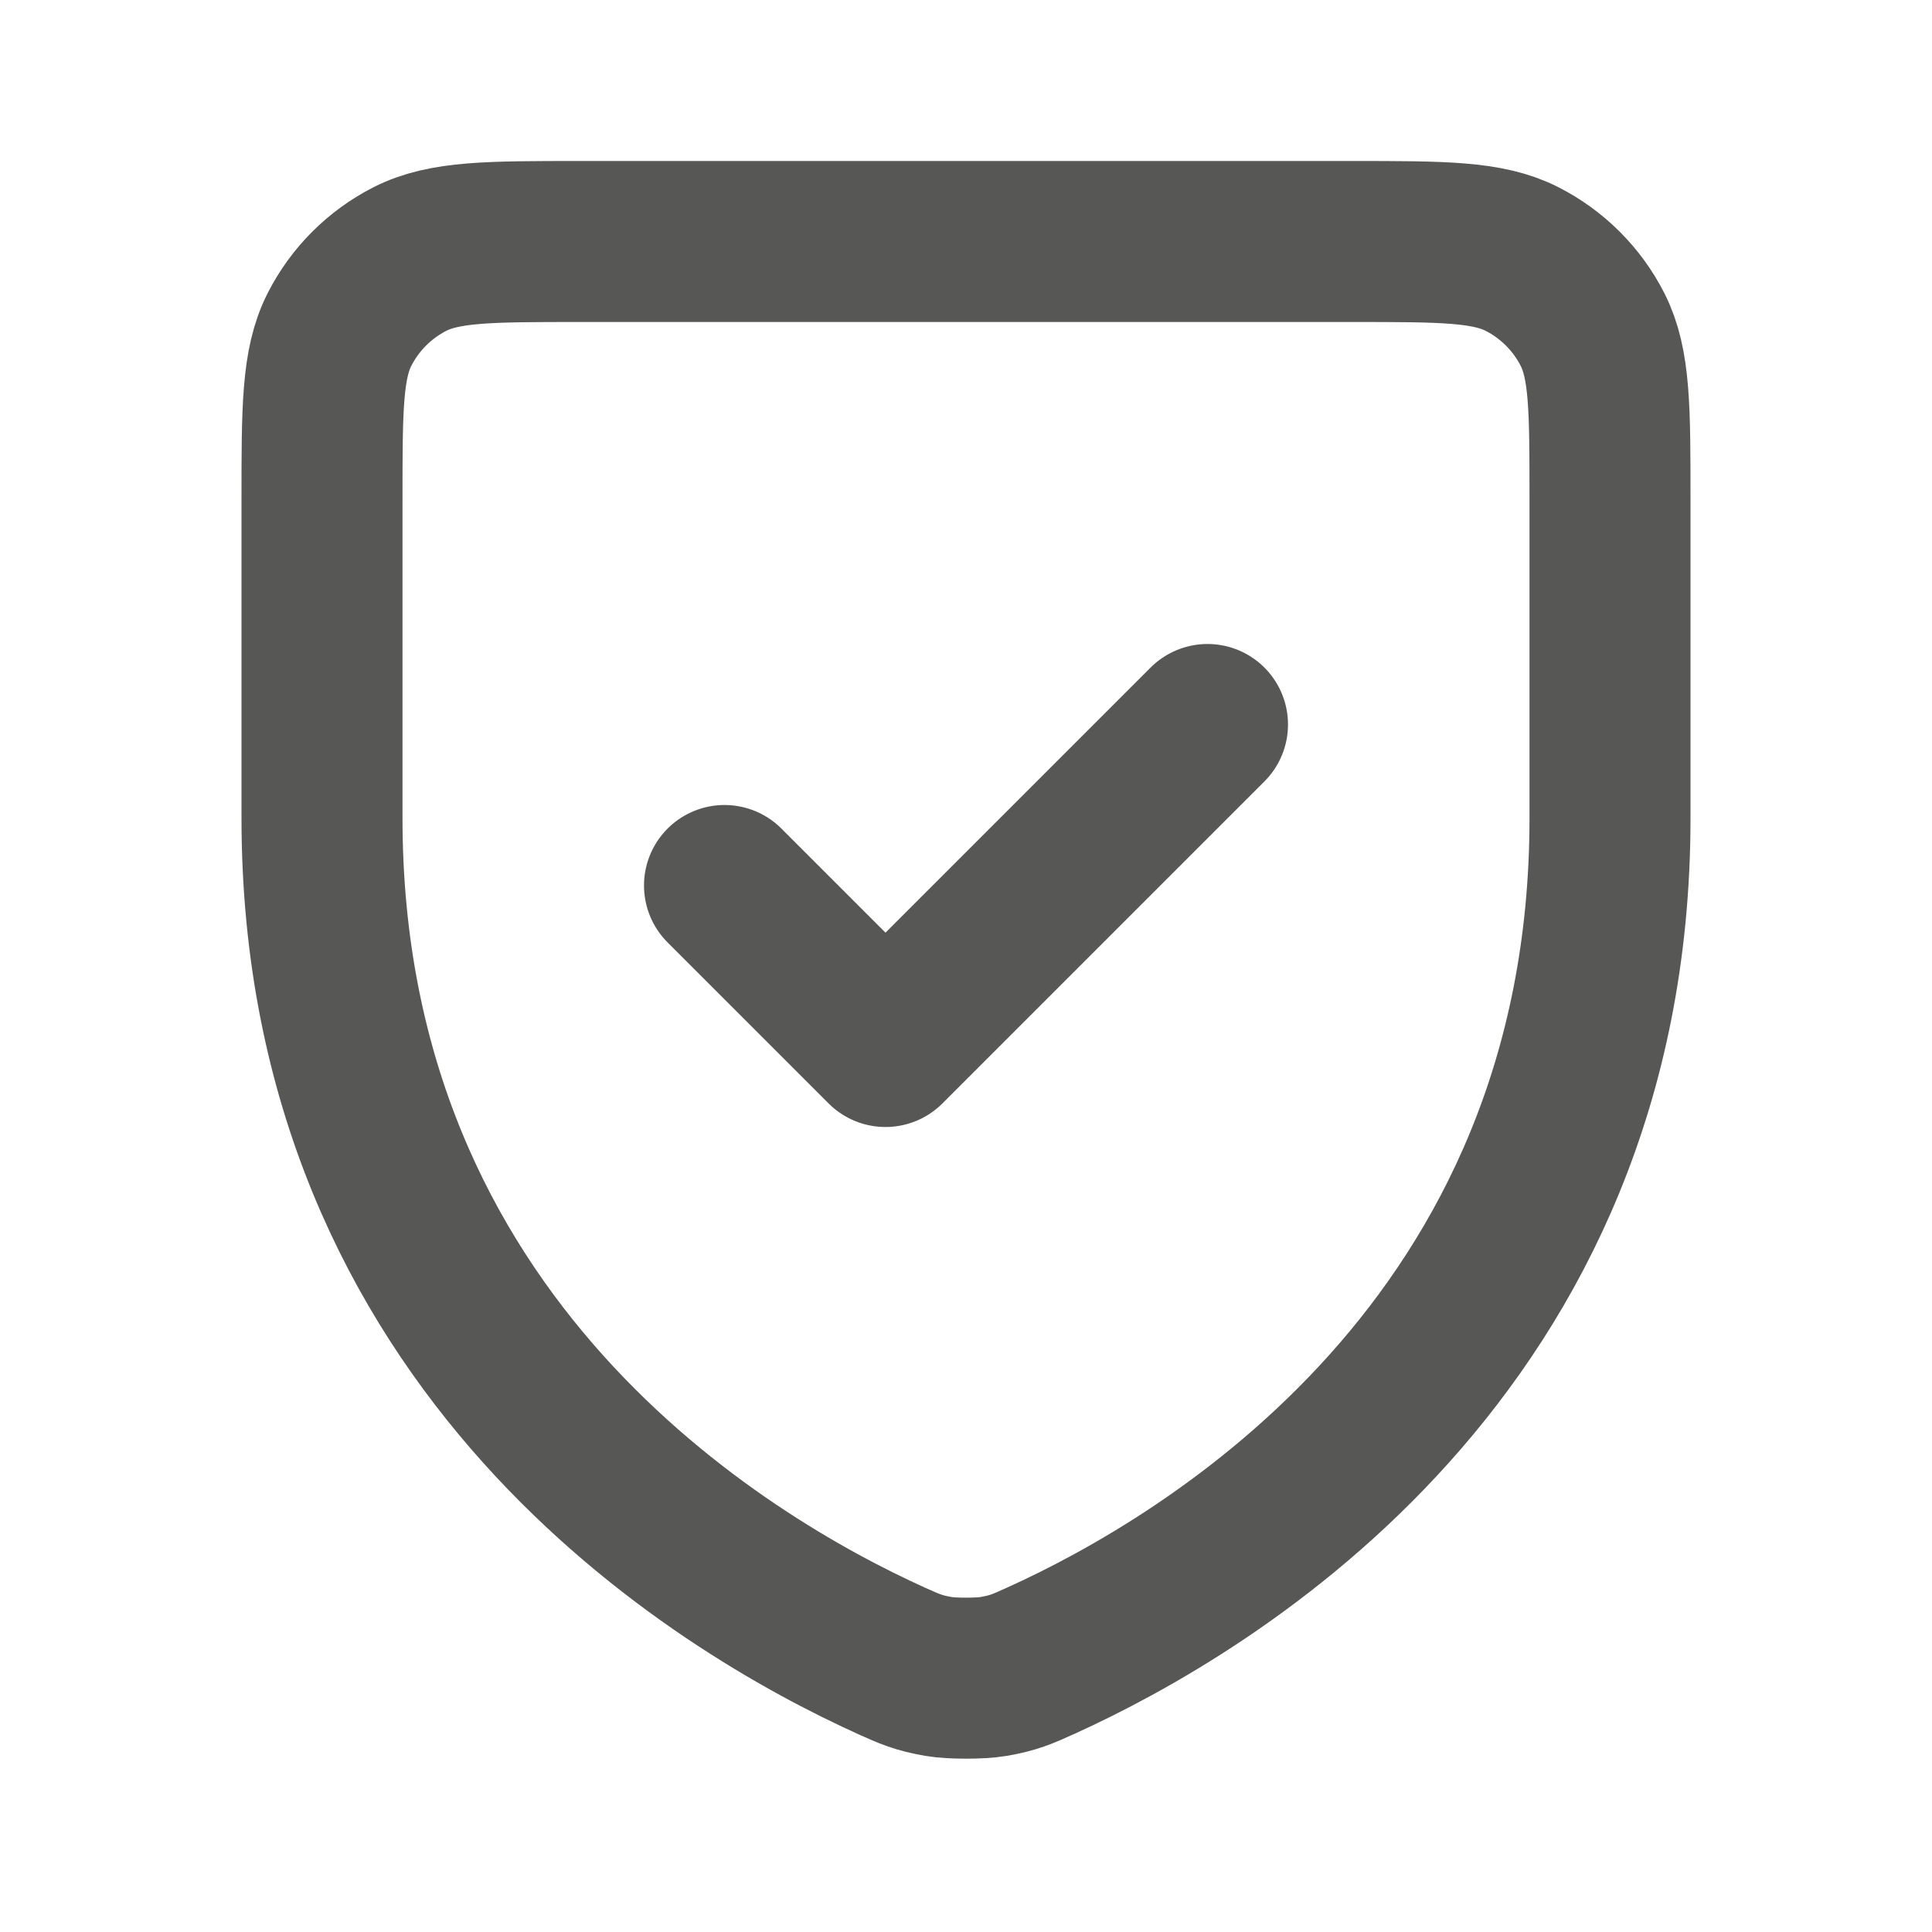 <svg width="54" height="54" viewBox="0 0 54 54" fill="none" xmlns="http://www.w3.org/2000/svg">
<g id="Garantie">
<path id="Vector" d="M33.75 20.25L24.75 29.25L20.25 24.75M45 22.871C45 37.65 33.822 44.276 29.083 46.421L29.077 46.423C28.579 46.649 28.329 46.762 27.762 46.859C27.404 46.921 26.599 46.921 26.24 46.859C25.671 46.761 25.419 46.648 24.916 46.421C20.177 44.276 9 37.65 9 22.871V13.95C9 11.43 9 10.169 9.49 9.207C9.922 8.36 10.61 7.672 11.457 7.24C12.419 6.75 13.68 6.75 16.2 6.75H37.8C40.321 6.75 41.579 6.75 42.542 7.24C43.388 7.672 44.079 8.36 44.51 9.207C45 10.168 45 11.428 45 13.943V22.871Z" stroke="#575756" stroke-width="4.5" stroke-linecap="round" stroke-linejoin="round"/>
</g>
</svg>
